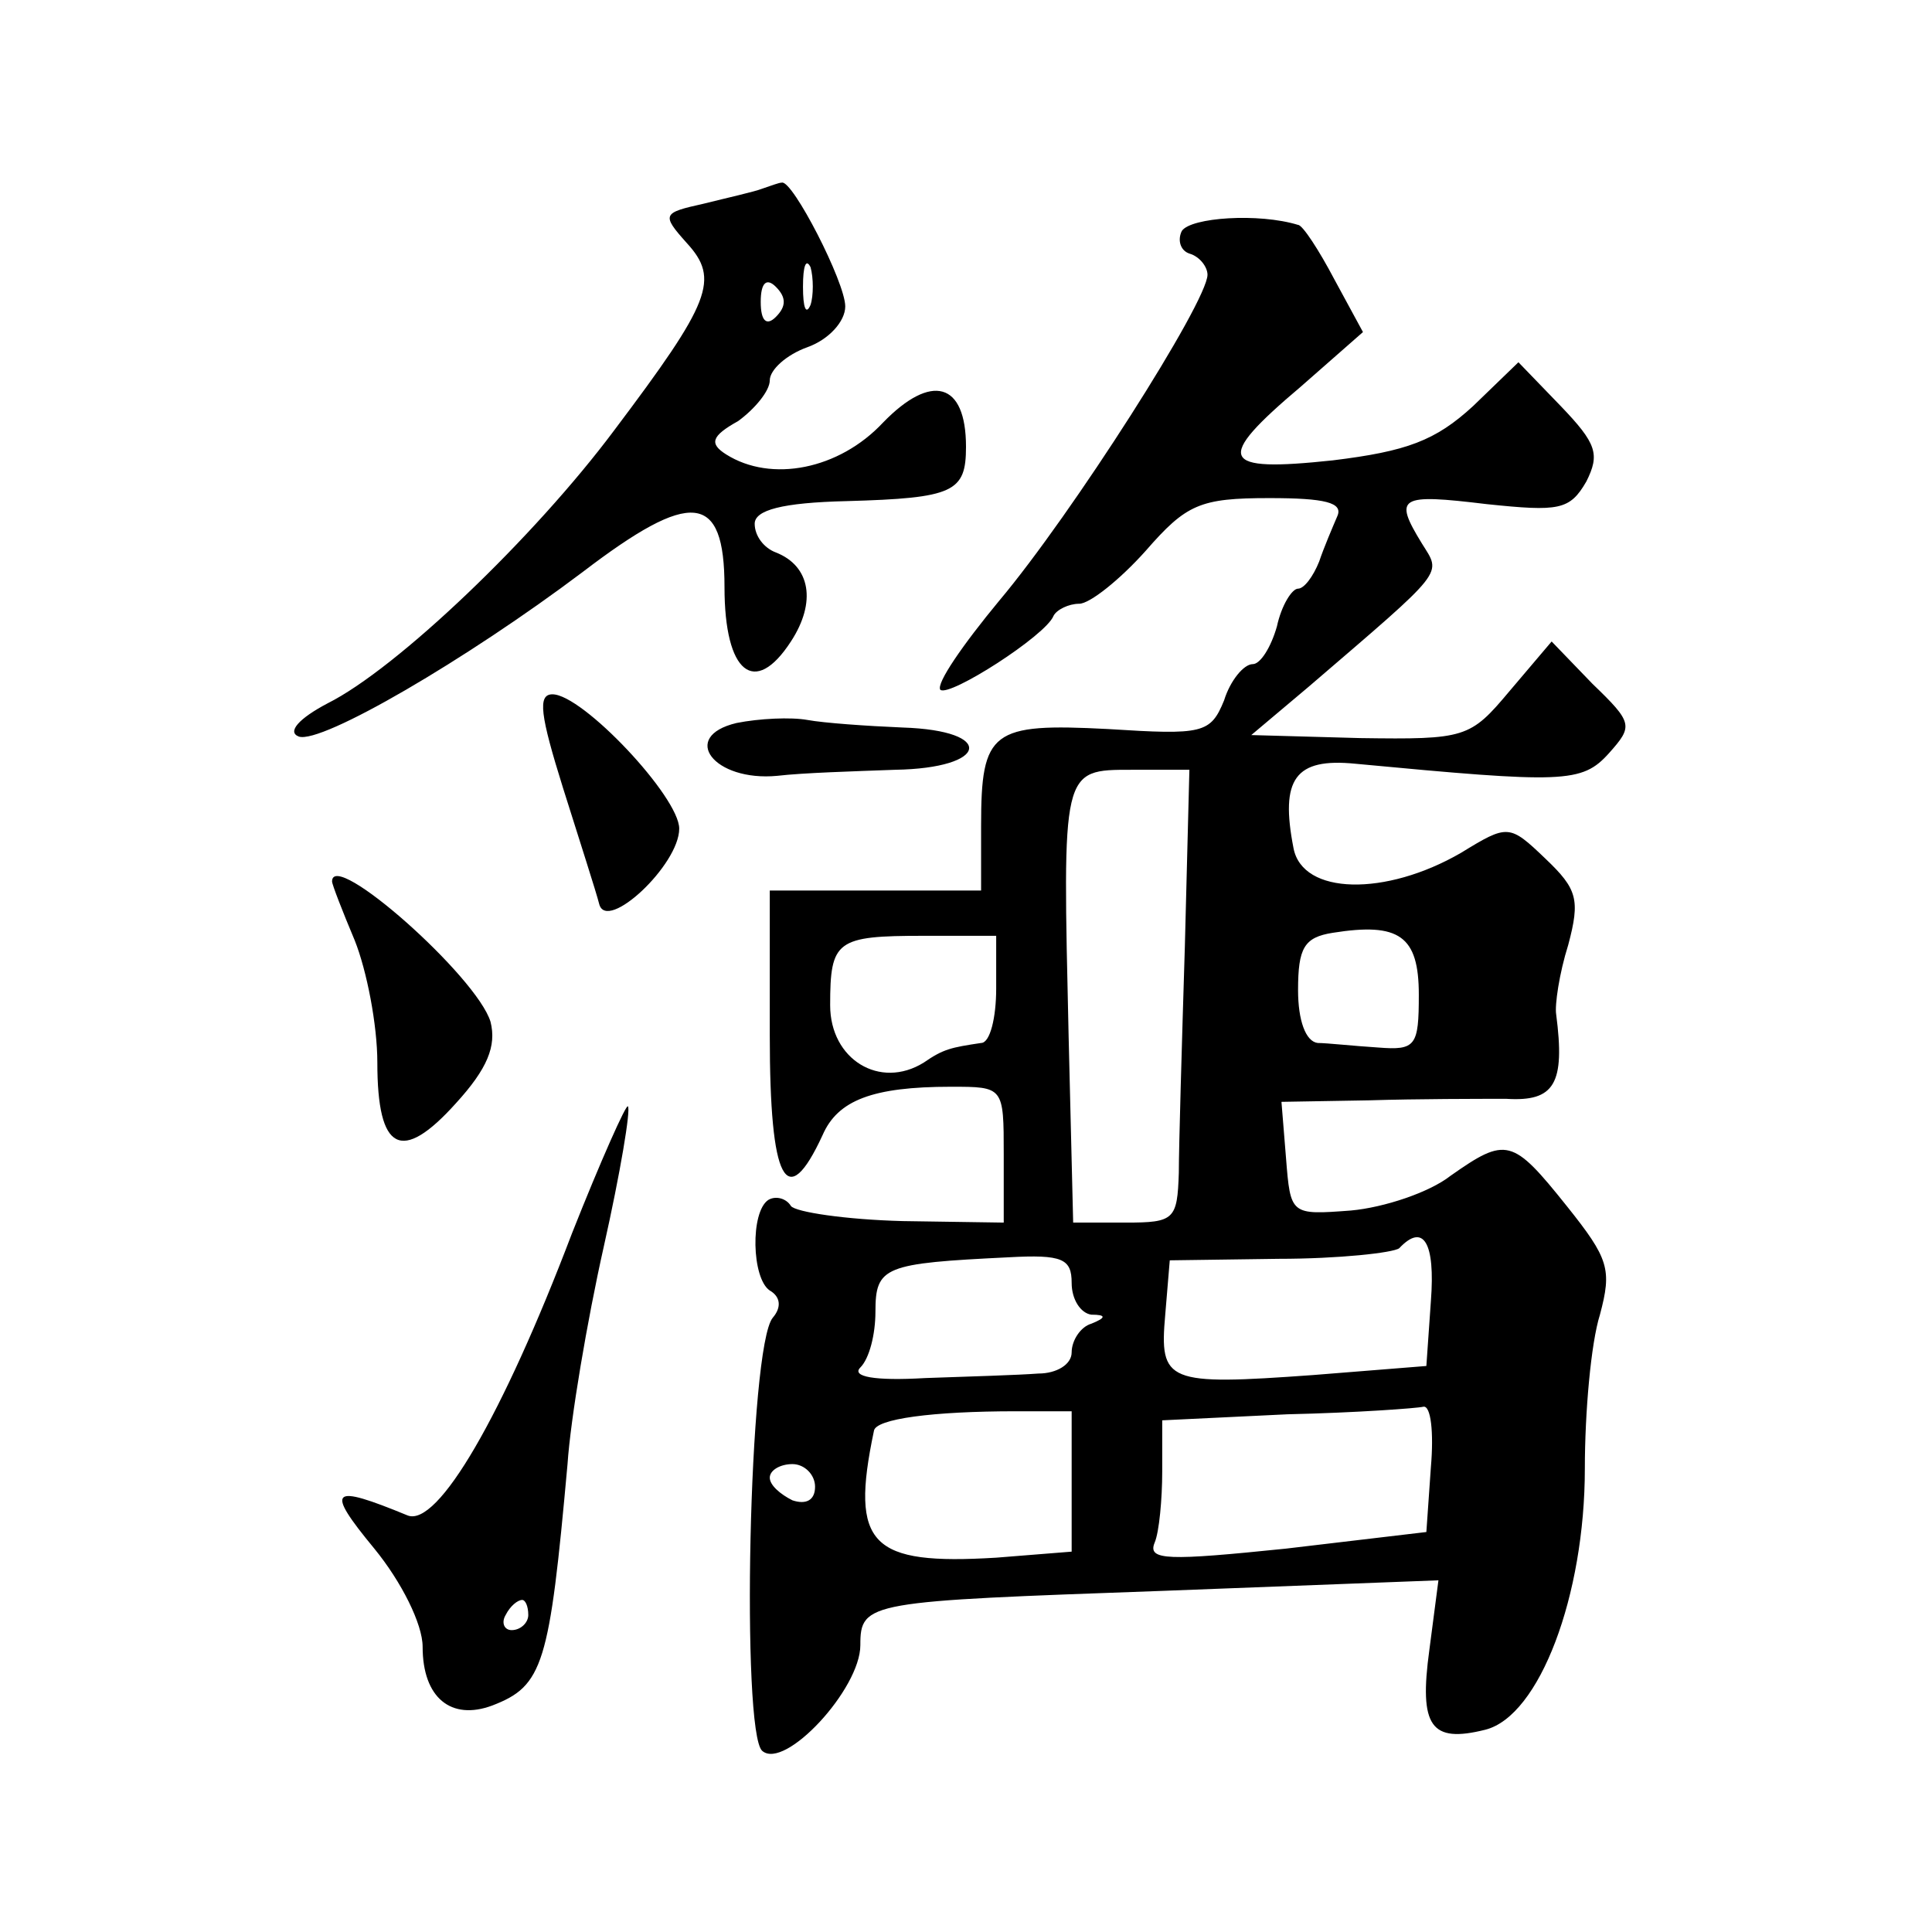 <?xml version="1.0" standalone="no"?>
<!DOCTYPE svg PUBLIC "-//W3C//DTD SVG 20010904//EN"
 "http://www.w3.org/TR/2001/REC-SVG-20010904/DTD/svg10.dtd">
<svg version="1.0" xmlns="http://www.w3.org/2000/svg"
 width="128pt" height="128pt" viewBox="0 0 128 128"
 preserveAspectRatio="xMidYMid meet">
<g transform="translate(0,128) scale(0.1,-0.1)"
fill="#0" stroke="none">
<path d="M505 1155 c-5 -2 -23 -6 -39 -10 -27 -6 -28 -7 -11 -26 22 -24 16 -39
-48 -124 -53 -71 -144 -158 -190 -181 -19 -10 -27 -19 -19 -22 15 -5 111 51 188
109 72 55 94 53 94 -10 0 -57 20 -73 44 -36 17 26 13 50 -10 59 -8 3 -14 11 -14
19 0 9 18 14 61 15 71 2 79 6 79 36 0 43 -23 49 -55 16 -29 -31 -74 -40 -104 -21
-11 7 -10 12 8 22 11 8 21 20 21 27 0 7 11 17 25 22 14 5 25 17 25 27 0 16 -35
84 -42 82 -2 0 -7 -2 -13 -4z m32 -77 c-3 -7 -5 -2 -5 12 0 14 2 19 5 13 2 -7 2
-19 0 -25z m-23 -8 c-6 -6 -10 -3 -10 10 0 13 4 16 10 10 7 -7 7 -13 0 -20z M783
1127 c-3 -6 -1 -13 5 -15 7 -2 12 -9 12 -14 0 -18 -90 -159 -138 -216 -24 -29 -42
-55 -39 -59 6 -5 70 36 75 49 2 4 10 8 17 8 7 0 27 16 44 35 27 31 36 35 82 35
37 0 49 -3 45 -12 -3 -7 -9 -21 -12 -30 -4 -10 -10 -18 -14 -18 -4 0 -11 -11 -14
-25 -4 -14 -11 -25 -16 -25 -6 0 -15 -11 -19 -24 -9 -22 -14 -23 -77 -19 -77 4
-84 -1 -84 -64 l0 -43 -70 0 -70 0 0 -96 c0 -97 11 -118 35 -66 10 23 33 32 85
32 35 0 35 0 35 -45 l0 -45 -67 1 c-38 1 -71 6 -74 10 -3 5 -10 7 -15 4 -12 -8
-11 -52 1 -60 7 -4 8 -11 2 -18 -16 -19 -21 -275 -7 -287 15 -13 65 41 65 70 0
29 5 29 200 36 l183 7 -6 -46 c-7 -51 1 -62 37 -53 36 9 66 89 66 173 0 37 4 83
10 102 8 30 6 37 -22 72 -36 45 -40 46 -77 20 -14 -11 -44 -21 -66 -23 -40 -3 -40
-3 -43 35 l-3 37 58 1 c32 1 73 1 91 1 32 -2 39 10 33 56 -1 6 2 27 8 46 8 30 6
37 -15 57 -24 23 -25 23 -56 4 -50 -29 -105 -28 -111 3 -9 46 1 60 41 56 138 -13
150 -13 168 7 16 18 16 20 -11 46 l-27 28 -28 -33 c-26 -31 -29 -32 -99 -31 l-72
2 38 32 c92 79 88 74 75 95 -19 31 -15 33 43 26 48 -5 55 -4 66 15 9 18 7 25 -17
50 l-28 29 -30 -29 c-25 -23 -44 -30 -93 -36 -75 -8 -79 0 -21 49 l41 36 -19 35
c-10 19 -21 36 -24 36 -26 8 -71 5 -77 -4z m2 -474 c-2 -65 -4 -133 -4 -150 -1
-31 -3 -33 -35 -33 l-35 0 -3 123 c-4 178 -5 177 42 177 l38 0 -3 -117z m155 -32
c0 -34 -2 -37 -27 -35 -16 1 -34 3 -40 3 -8 1 -13 15 -13 35 0 28 4 35 23 38 44
7 57 -2 57 -41z m-280 4 c0 -19 -4 -36 -10 -36 -20 -3 -25 -4 -38 -13 -29 -18 -62
2 -62 38 0 43 4 46 62 46 l48 0 0 -35z m288 -207 l-3 -43 -75 -6 c-97 -7 -102 -5
-98 40 l3 36 72 1 c40 0 76 4 80 7 16 17 24 4 21 -35z m-238 12 c0 -11 6 -20 13
-21 10 0 10 -2 0 -6 -7 -2 -13 -11 -13 -19 0 -8 -10 -14 -22 -14 -13 -1 -46 -2
-75 -3 -34 -2 -49 1 -43 7 6 6 10 22 10 37 0 30 6 32 88 36 36 2 42 -1 42 -17z
m0 -132 l0 -46 -50 -4 c-83 -5 -97 8 -81 84 1 8 39 13 94 13 l37 0 0 -47z m238
10 l-3 -43 -93 -11 c-78 -8 -92 -8 -87 4 3 7 5 29 5 47 l0 34 83 4 c45 1 86 4 90
5 5 1 7 -17 5 -40z m-408 -13 c0 -9 -6 -12 -15 -9 -8 4 -15 10 -15 15 0 5 7 9 15
9 8 0 15 -7 15 -15z M373 758 c11 -35 22 -69 24 -77 5 -19 53 26 53 50 0 21 -64
89 -84 89 -10 0 -8 -14 7 -62z M488 801 c-38 -9 -15 -39 27 -35 17 2 51 3 78 4
62 1 67 26 5 28 -24 1 -52 3 -63 5 -11 2 -32 1 -47 -2z M220 696 c0 -2 7 -20 15
-39 8 -20 15 -56 15 -81 0 -59 16 -67 52 -27 21 23 27 38 23 54 -9 30 -105 115
-105 93z M379 463 c-46 -121 -89 -195 -109 -187 -51 21 -55 18 -22 -22 18 -22 32
-50 32 -65 0 -34 19 -49 46 -39 34 13 38 27 50 160 2 30 13 95 24 144 11 49 18
91 16 93 -1 2 -18 -36 -37 -84z m-29 -253 c0 -5 -5 -10 -11 -10 -5 0 -7 5 -4 10
3 6 8 10 11 10 2 0 4 -4 4 -10z"/>
</g>
</svg>
